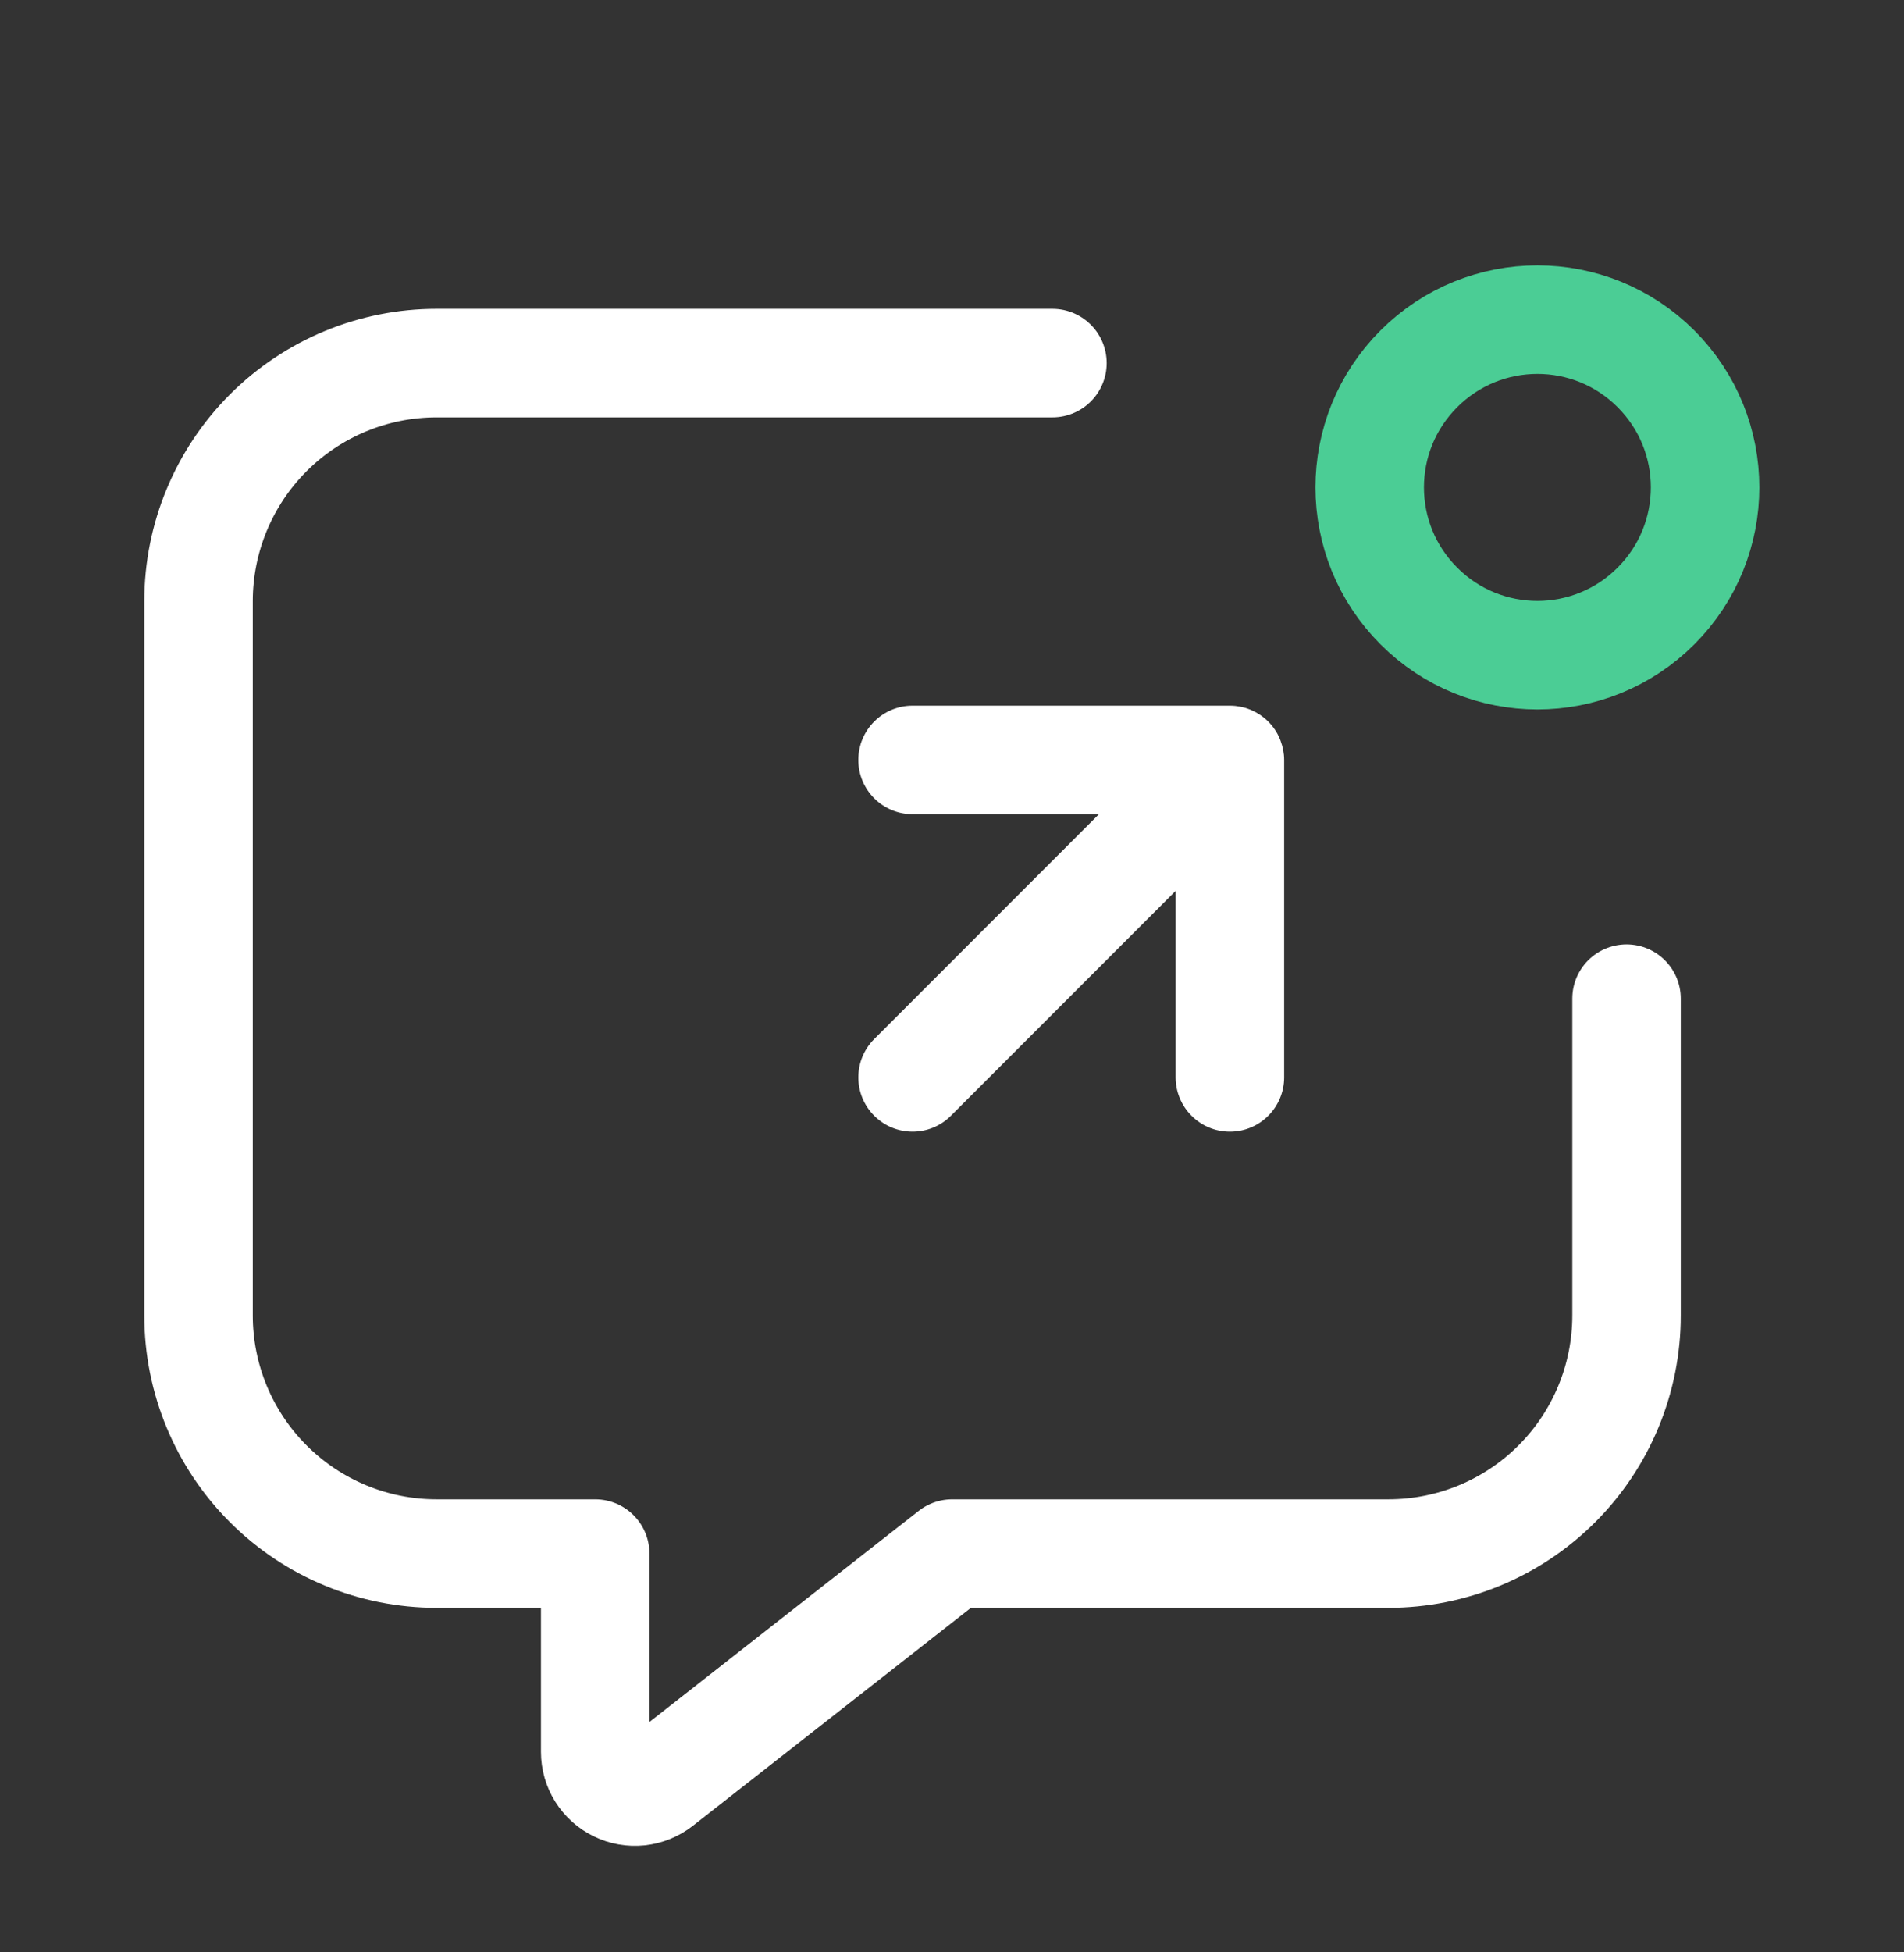 <svg width="40" height="41" viewBox="0 0 40 41" fill="none" xmlns="http://www.w3.org/2000/svg">
<rect x="0" y="0" width="40" height="41" fill="#333333" stroke="none"/>
<g clip-path="url(#clip0_1824_22237)">
<path d="M34.171 20.972V27.625C34.171 28.951 33.644 30.223 32.707 31.16C31.769 32.098 30.497 32.625 29.171 32.625H20.004L13.852 37.446C13.729 37.542 13.581 37.602 13.426 37.619C13.27 37.635 13.113 37.608 12.973 37.539C12.832 37.471 12.714 37.364 12.631 37.232C12.548 37.099 12.504 36.946 12.504 36.79V32.625H9.171C7.845 32.625 6.573 32.098 5.636 31.16C4.698 30.223 4.171 28.951 4.171 27.625V12.625C4.171 11.299 4.698 10.027 5.636 9.089C6.573 8.152 7.845 7.625 9.171 7.625H22.11" stroke="white" stroke-width="2.279" stroke-linecap="round" stroke-linejoin="round"/>
<path d="M25.954 14.825L26.056 14.84H26.057C26.085 14.846 26.113 14.852 26.141 14.86C26.149 14.862 26.157 14.863 26.164 14.866C26.192 14.874 26.219 14.885 26.246 14.895C26.254 14.898 26.263 14.9 26.271 14.904C26.297 14.915 26.323 14.928 26.348 14.941C26.354 14.944 26.361 14.946 26.367 14.95L26.381 14.957C26.397 14.965 26.411 14.975 26.426 14.984C26.441 14.993 26.456 15.001 26.471 15.011C26.486 15.021 26.5 15.033 26.515 15.043C26.53 15.055 26.545 15.065 26.56 15.077C26.675 15.171 26.772 15.289 26.843 15.421C26.851 15.436 26.857 15.452 26.864 15.467C26.873 15.486 26.883 15.505 26.891 15.524C26.895 15.535 26.898 15.546 26.903 15.557C26.95 15.682 26.978 15.817 26.978 15.959V22.625C26.978 23.255 26.467 23.765 25.838 23.765C25.209 23.765 24.699 23.255 24.698 22.625V18.709L19.977 23.431C19.532 23.876 18.811 23.876 18.366 23.431C17.921 22.986 17.921 22.265 18.366 21.82L23.087 17.098H19.171C18.542 17.098 18.032 16.588 18.032 15.959C18.032 15.329 18.542 14.819 19.171 14.819H25.838C25.877 14.819 25.916 14.821 25.954 14.825Z" fill="white"/>
<path d="M34.789 7.745C36.165 9.121 36.165 11.35 34.789 12.726C33.413 14.103 31.184 14.103 29.808 12.726C28.431 11.35 28.431 9.121 29.808 7.745C31.184 6.369 33.414 6.369 34.789 7.745Z" stroke="#4BCD95" stroke-width="2.279" stroke-linecap="round" stroke-linejoin="round"/>
</g>
<defs>
<clipPath id="clip0_1824_22237">
<rect width="40" height="40" fill="white" transform="translate(0 0.067)"/>
</clipPath>
</defs>
</svg>
